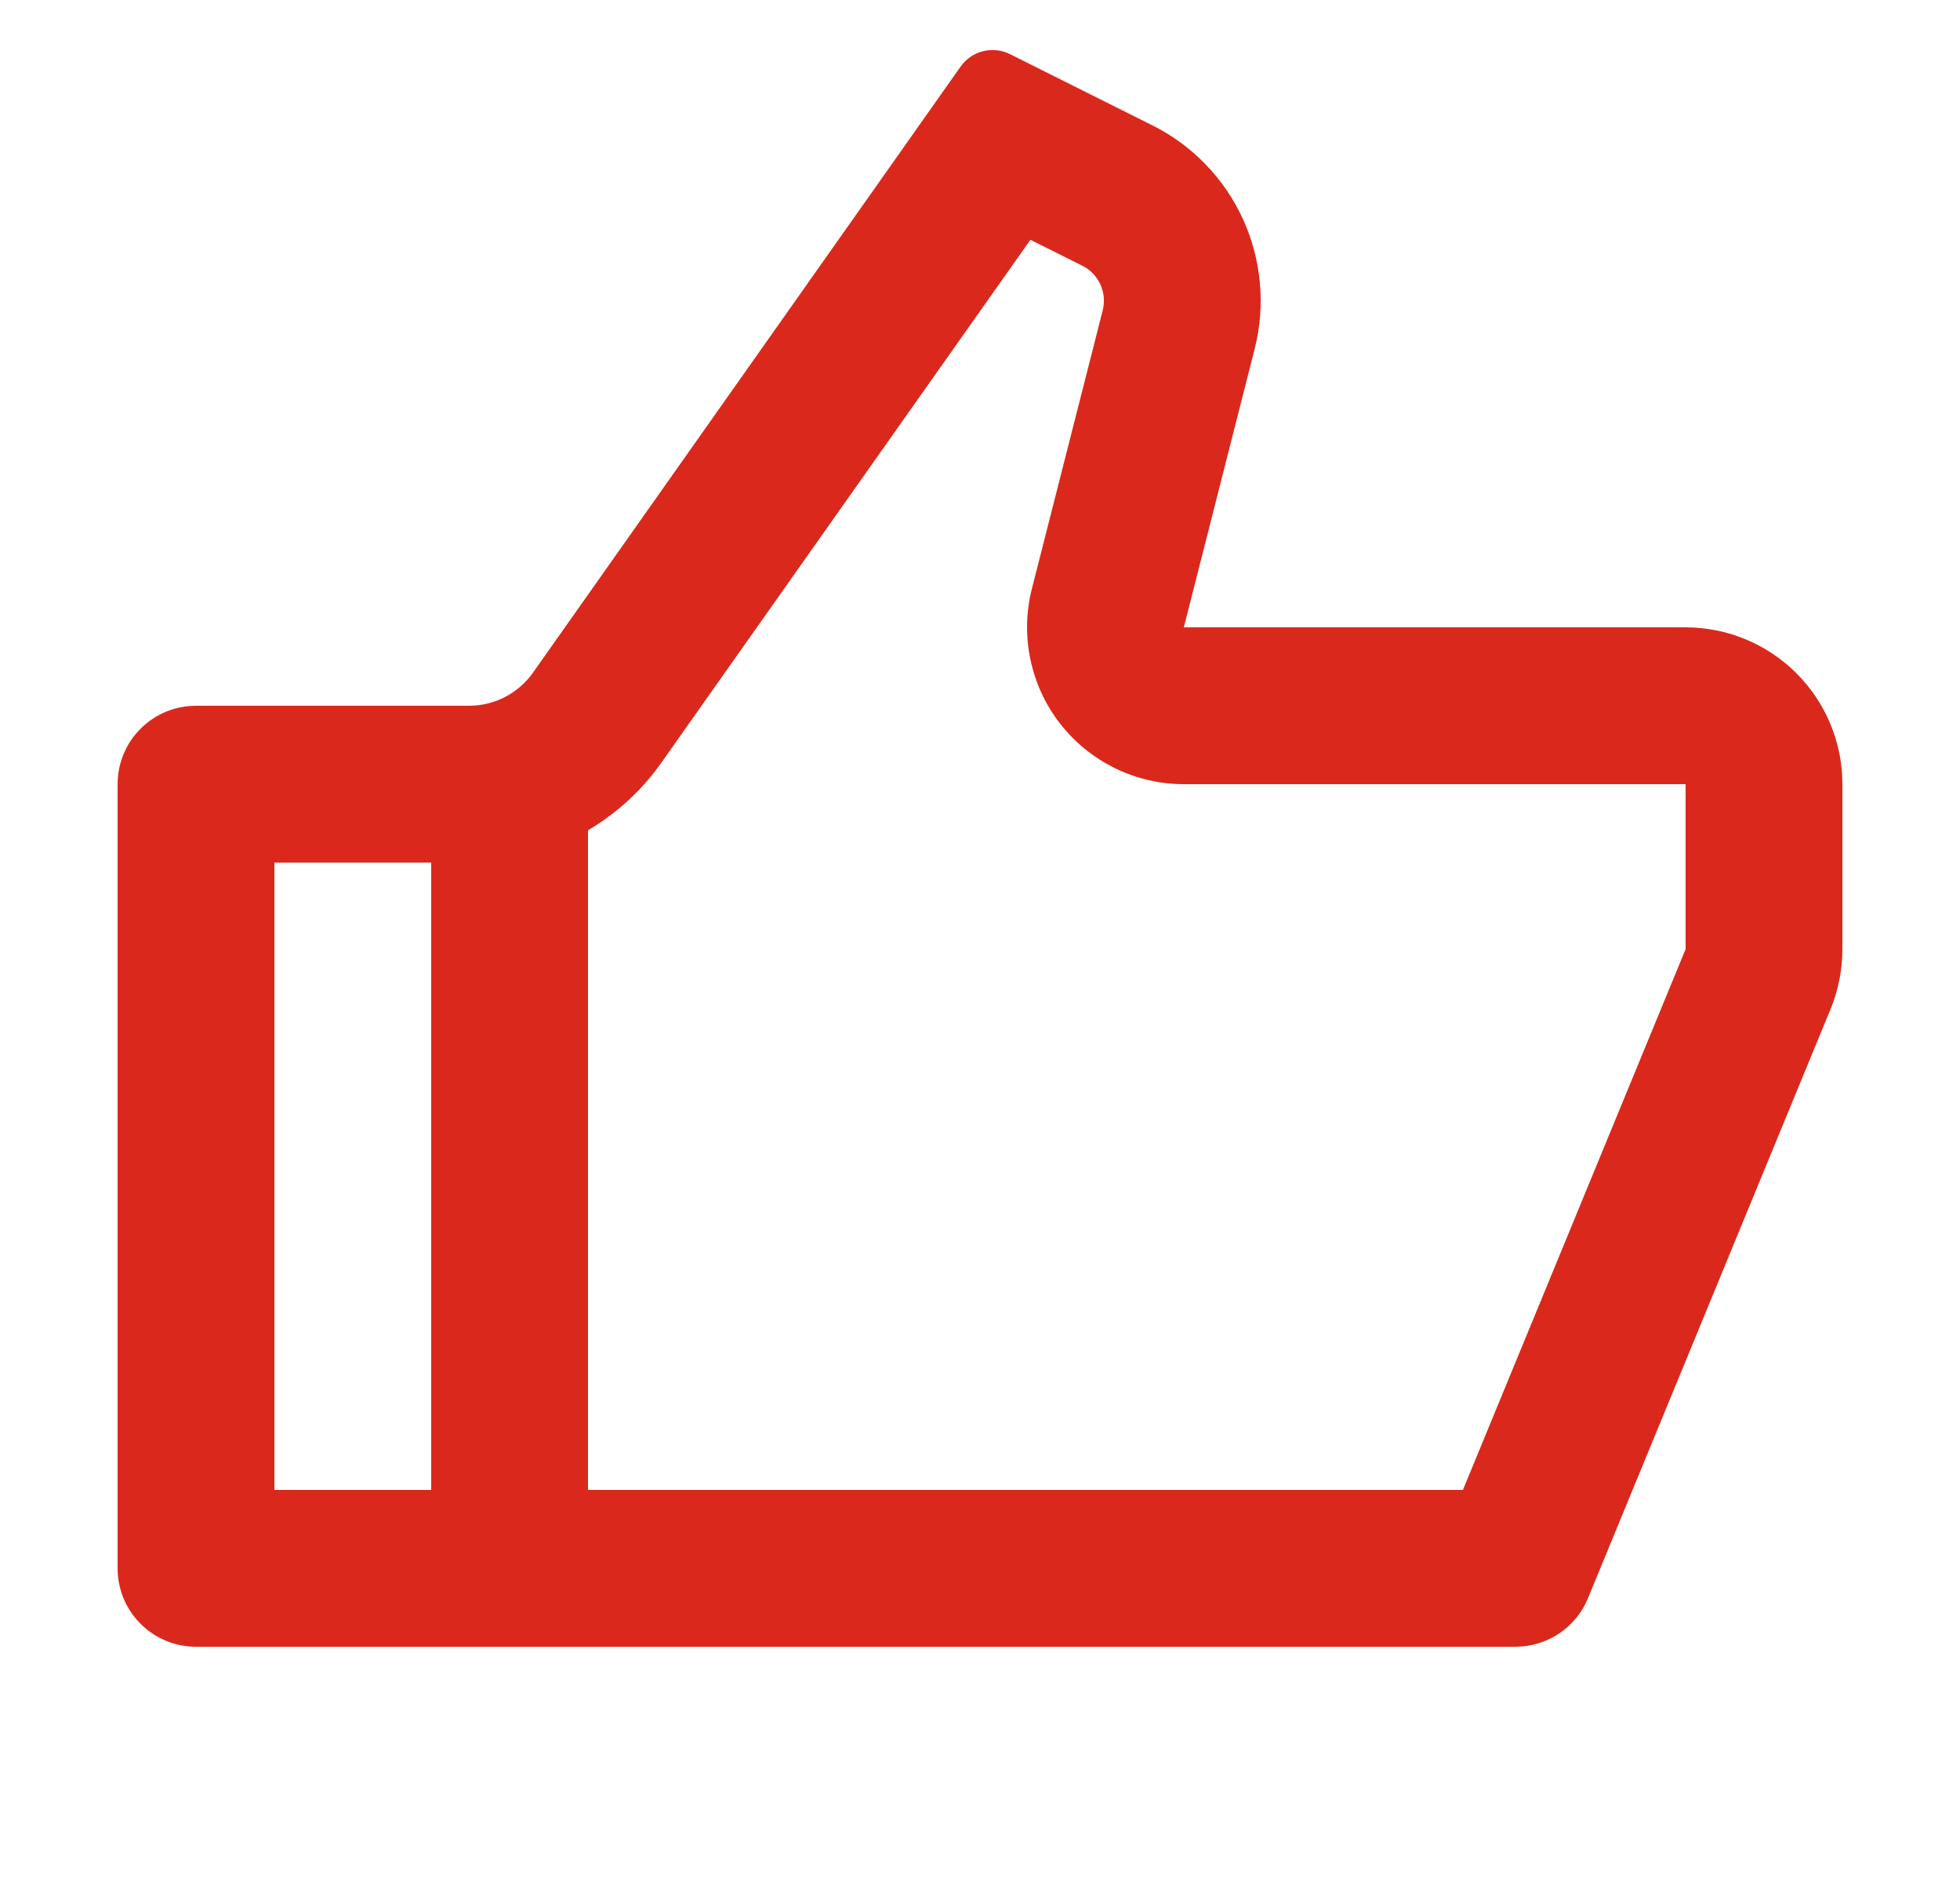 <svg width="25" height="24" viewBox="0 0 25 24" fill="none" xmlns="http://www.w3.org/2000/svg">
<g clip-path="url(#clip0_58236_6074)">
<path d="M15.1 8H21.5C22.03 8 22.539 8.211 22.914 8.586C23.289 8.961 23.5 9.469 23.5 10V12.104C23.5 12.365 23.449 12.624 23.35 12.866L20.255 20.381C20.18 20.564 20.051 20.721 19.887 20.831C19.722 20.941 19.528 21 19.33 21H2.5C2.235 21 1.98 20.895 1.793 20.707C1.605 20.52 1.5 20.265 1.5 20V10C1.5 9.735 1.605 9.48 1.793 9.293C1.98 9.105 2.235 9 2.5 9H5.982C6.142 9 6.3 8.962 6.442 8.888C6.584 8.814 6.707 8.708 6.799 8.577L12.252 0.85C12.321 0.752 12.423 0.682 12.539 0.653C12.655 0.624 12.777 0.637 12.884 0.691L14.698 1.598C15.209 1.853 15.616 2.275 15.854 2.794C16.091 3.313 16.144 3.898 16.003 4.451L15.1 8ZM7.5 10.588V19H18.66L21.5 12.104V10H15.1C14.795 10 14.495 9.93 14.221 9.796C13.948 9.662 13.708 9.468 13.521 9.227C13.334 8.987 13.205 8.707 13.143 8.409C13.08 8.111 13.087 7.802 13.162 7.507L14.065 3.959C14.093 3.848 14.083 3.731 14.035 3.627C13.988 3.523 13.906 3.439 13.804 3.388L13.143 3.058L8.433 9.73C8.183 10.084 7.863 10.374 7.5 10.588ZM5.5 11H3.5V19H5.5V11Z" fill="#DA291C"/>
</g>
<defs>
<clipPath id="clip0_58236_6074">
<rect width="24" height="24" fill="white" transform="translate(0.5)"/>
</clipPath>
</defs>
</svg>

